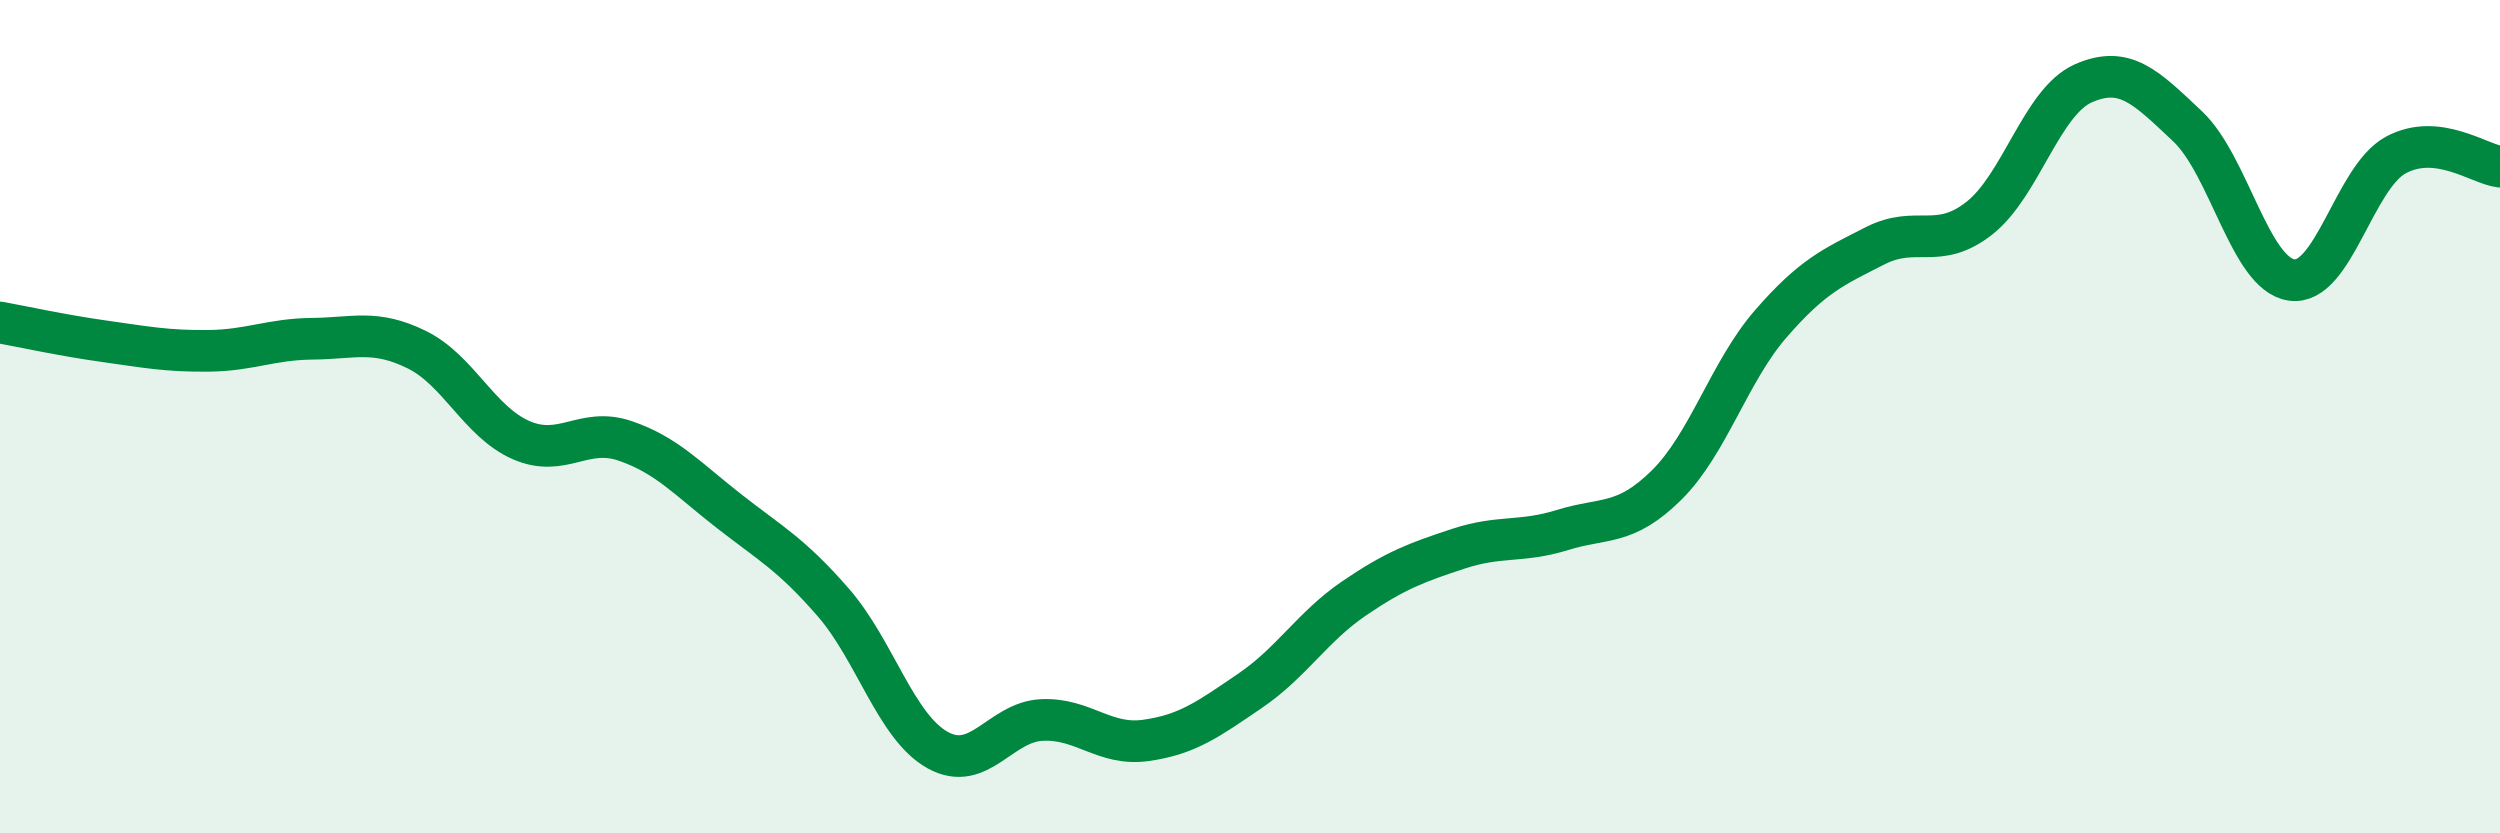 
    <svg width="60" height="20" viewBox="0 0 60 20" xmlns="http://www.w3.org/2000/svg">
      <path
        d="M 0,7.74 C 0.5,7.83 1.5,8.05 2.5,8.19 C 3.5,8.33 4,8.43 5,8.42 C 6,8.41 6.5,8.14 7.5,8.13 C 8.5,8.12 9,7.9 10,8.39 C 11,8.88 11.5,10.12 12.5,10.56 C 13.5,11 14,10.24 15,10.58 C 16,10.92 16.5,11.49 17.5,12.27 C 18.5,13.05 19,13.31 20,14.46 C 21,15.61 21.5,17.44 22.5,18 C 23.5,18.56 24,17.33 25,17.28 C 26,17.23 26.5,17.91 27.5,17.77 C 28.5,17.63 29,17.26 30,16.58 C 31,15.9 31.5,15.04 32.5,14.36 C 33.5,13.68 34,13.5 35,13.17 C 36,12.84 36.5,13.03 37.5,12.72 C 38.5,12.41 39,12.63 40,11.64 C 41,10.65 41.5,8.92 42.5,7.77 C 43.5,6.62 44,6.41 45,5.9 C 46,5.39 46.5,6.02 47.5,5.24 C 48.5,4.46 49,2.44 50,2 C 51,1.56 51.5,2.09 52.5,3.03 C 53.5,3.97 54,6.58 55,6.72 C 56,6.86 56.5,4.26 57.5,3.72 C 58.5,3.18 59.5,3.94 60,4L60 20L0 20Z"
        fill="#008740"
        opacity="0.1"
        stroke-linecap="round"
        stroke-linejoin="round"
      />
      <path
        d="M 0,7.74 C 0.5,7.83 1.5,8.05 2.5,8.19 C 3.5,8.33 4,8.43 5,8.42 C 6,8.41 6.5,8.14 7.5,8.13 C 8.5,8.12 9,7.9 10,8.39 C 11,8.88 11.5,10.12 12.5,10.56 C 13.5,11 14,10.24 15,10.58 C 16,10.92 16.5,11.49 17.5,12.27 C 18.5,13.05 19,13.31 20,14.46 C 21,15.61 21.5,17.44 22.5,18 C 23.5,18.56 24,17.33 25,17.28 C 26,17.23 26.5,17.91 27.5,17.77 C 28.5,17.63 29,17.26 30,16.58 C 31,15.9 31.5,15.04 32.5,14.36 C 33.5,13.68 34,13.5 35,13.17 C 36,12.84 36.5,13.03 37.5,12.72 C 38.5,12.41 39,12.63 40,11.64 C 41,10.65 41.5,8.92 42.5,7.77 C 43.5,6.62 44,6.41 45,5.9 C 46,5.39 46.5,6.02 47.5,5.24 C 48.5,4.46 49,2.44 50,2 C 51,1.56 51.5,2.09 52.5,3.03 C 53.5,3.97 54,6.58 55,6.72 C 56,6.86 56.5,4.26 57.5,3.72 C 58.5,3.18 59.5,3.94 60,4"
        stroke="#008740"
        stroke-width="1"
        fill="none"
        stroke-linecap="round"
        stroke-linejoin="round"
      />
    </svg>
  